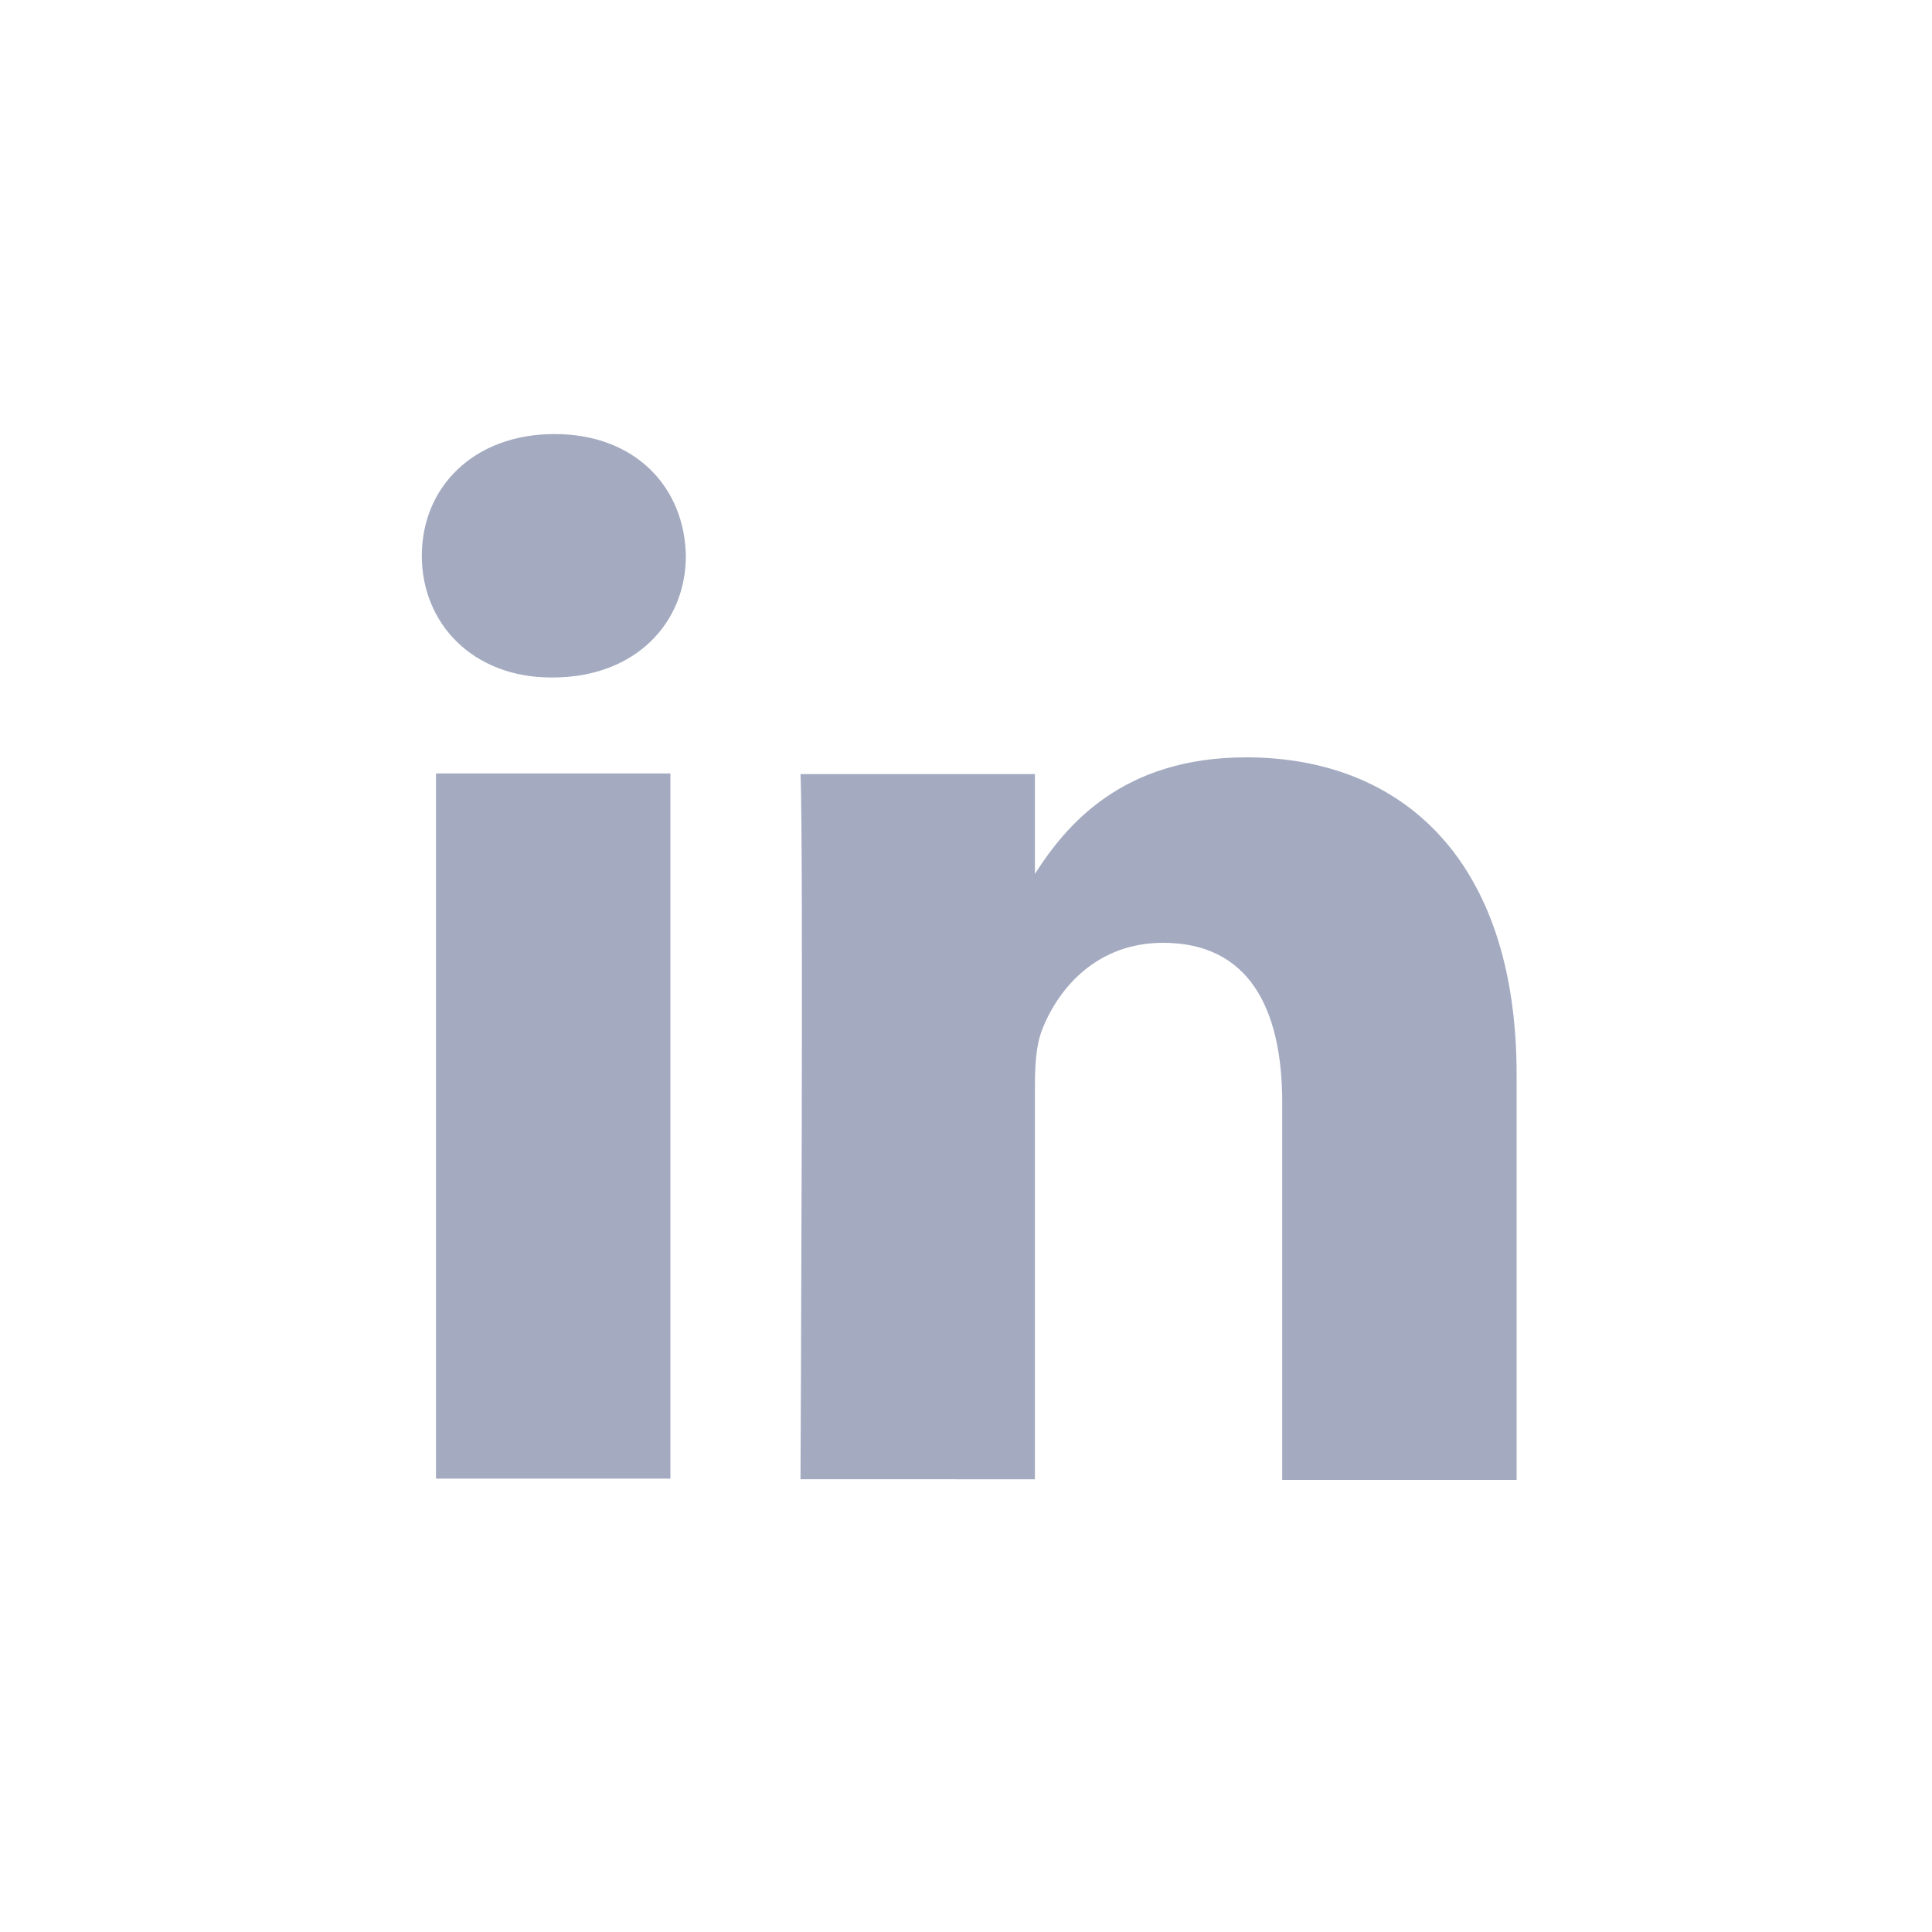 <?xml version="1.0" encoding="utf-8"?>
<!-- Generator: Adobe Illustrator 19.0.0, SVG Export Plug-In . SVG Version: 6.00 Build 0)  -->
<svg version="1.1" id="Layer_1" xmlns="http://www.w3.org/2000/svg" xmlns:xlink="http://www.w3.org/1999/xlink" x="0px" y="0px"
	 viewBox="-155 247 300 300" style="enable-background:new -155 247 300 300;" xml:space="preserve">
<style type="text/css">
	.st0{fill:#A4ABC1;}
</style>
<g>
	<path id="Path_9_" class="st0" d="M-50.9,367.1h-36.4v109.5h36.4V367.1z"/>
	<path id="Path_10_" class="st0" d="M-48.5,333.3c-0.2-10.7-7.9-18.9-20.4-18.9s-20.6,8.2-20.6,18.9c0,10.5,7.9,18.9,20.1,18.9h0.2
		C-56.4,352.2-48.5,343.8-48.5,333.3z"/>
	<path id="Path_11_" class="st0" d="M80.5,413.9c0-33.6-18-49.3-42-49.3c-19.3,0-28,10.6-32.8,18.1v-15.5h-36.4
		c0.5,10.3,0,109.5,0,109.5H5.7v-61.1c0-3.3,0.2-6.5,1.2-8.9c2.6-6.5,8.6-13.3,18.7-13.3c13.2,0,18.5,10,18.5,24.8v58.6h36.4V413.9z
		"/>
</g>
</svg>
